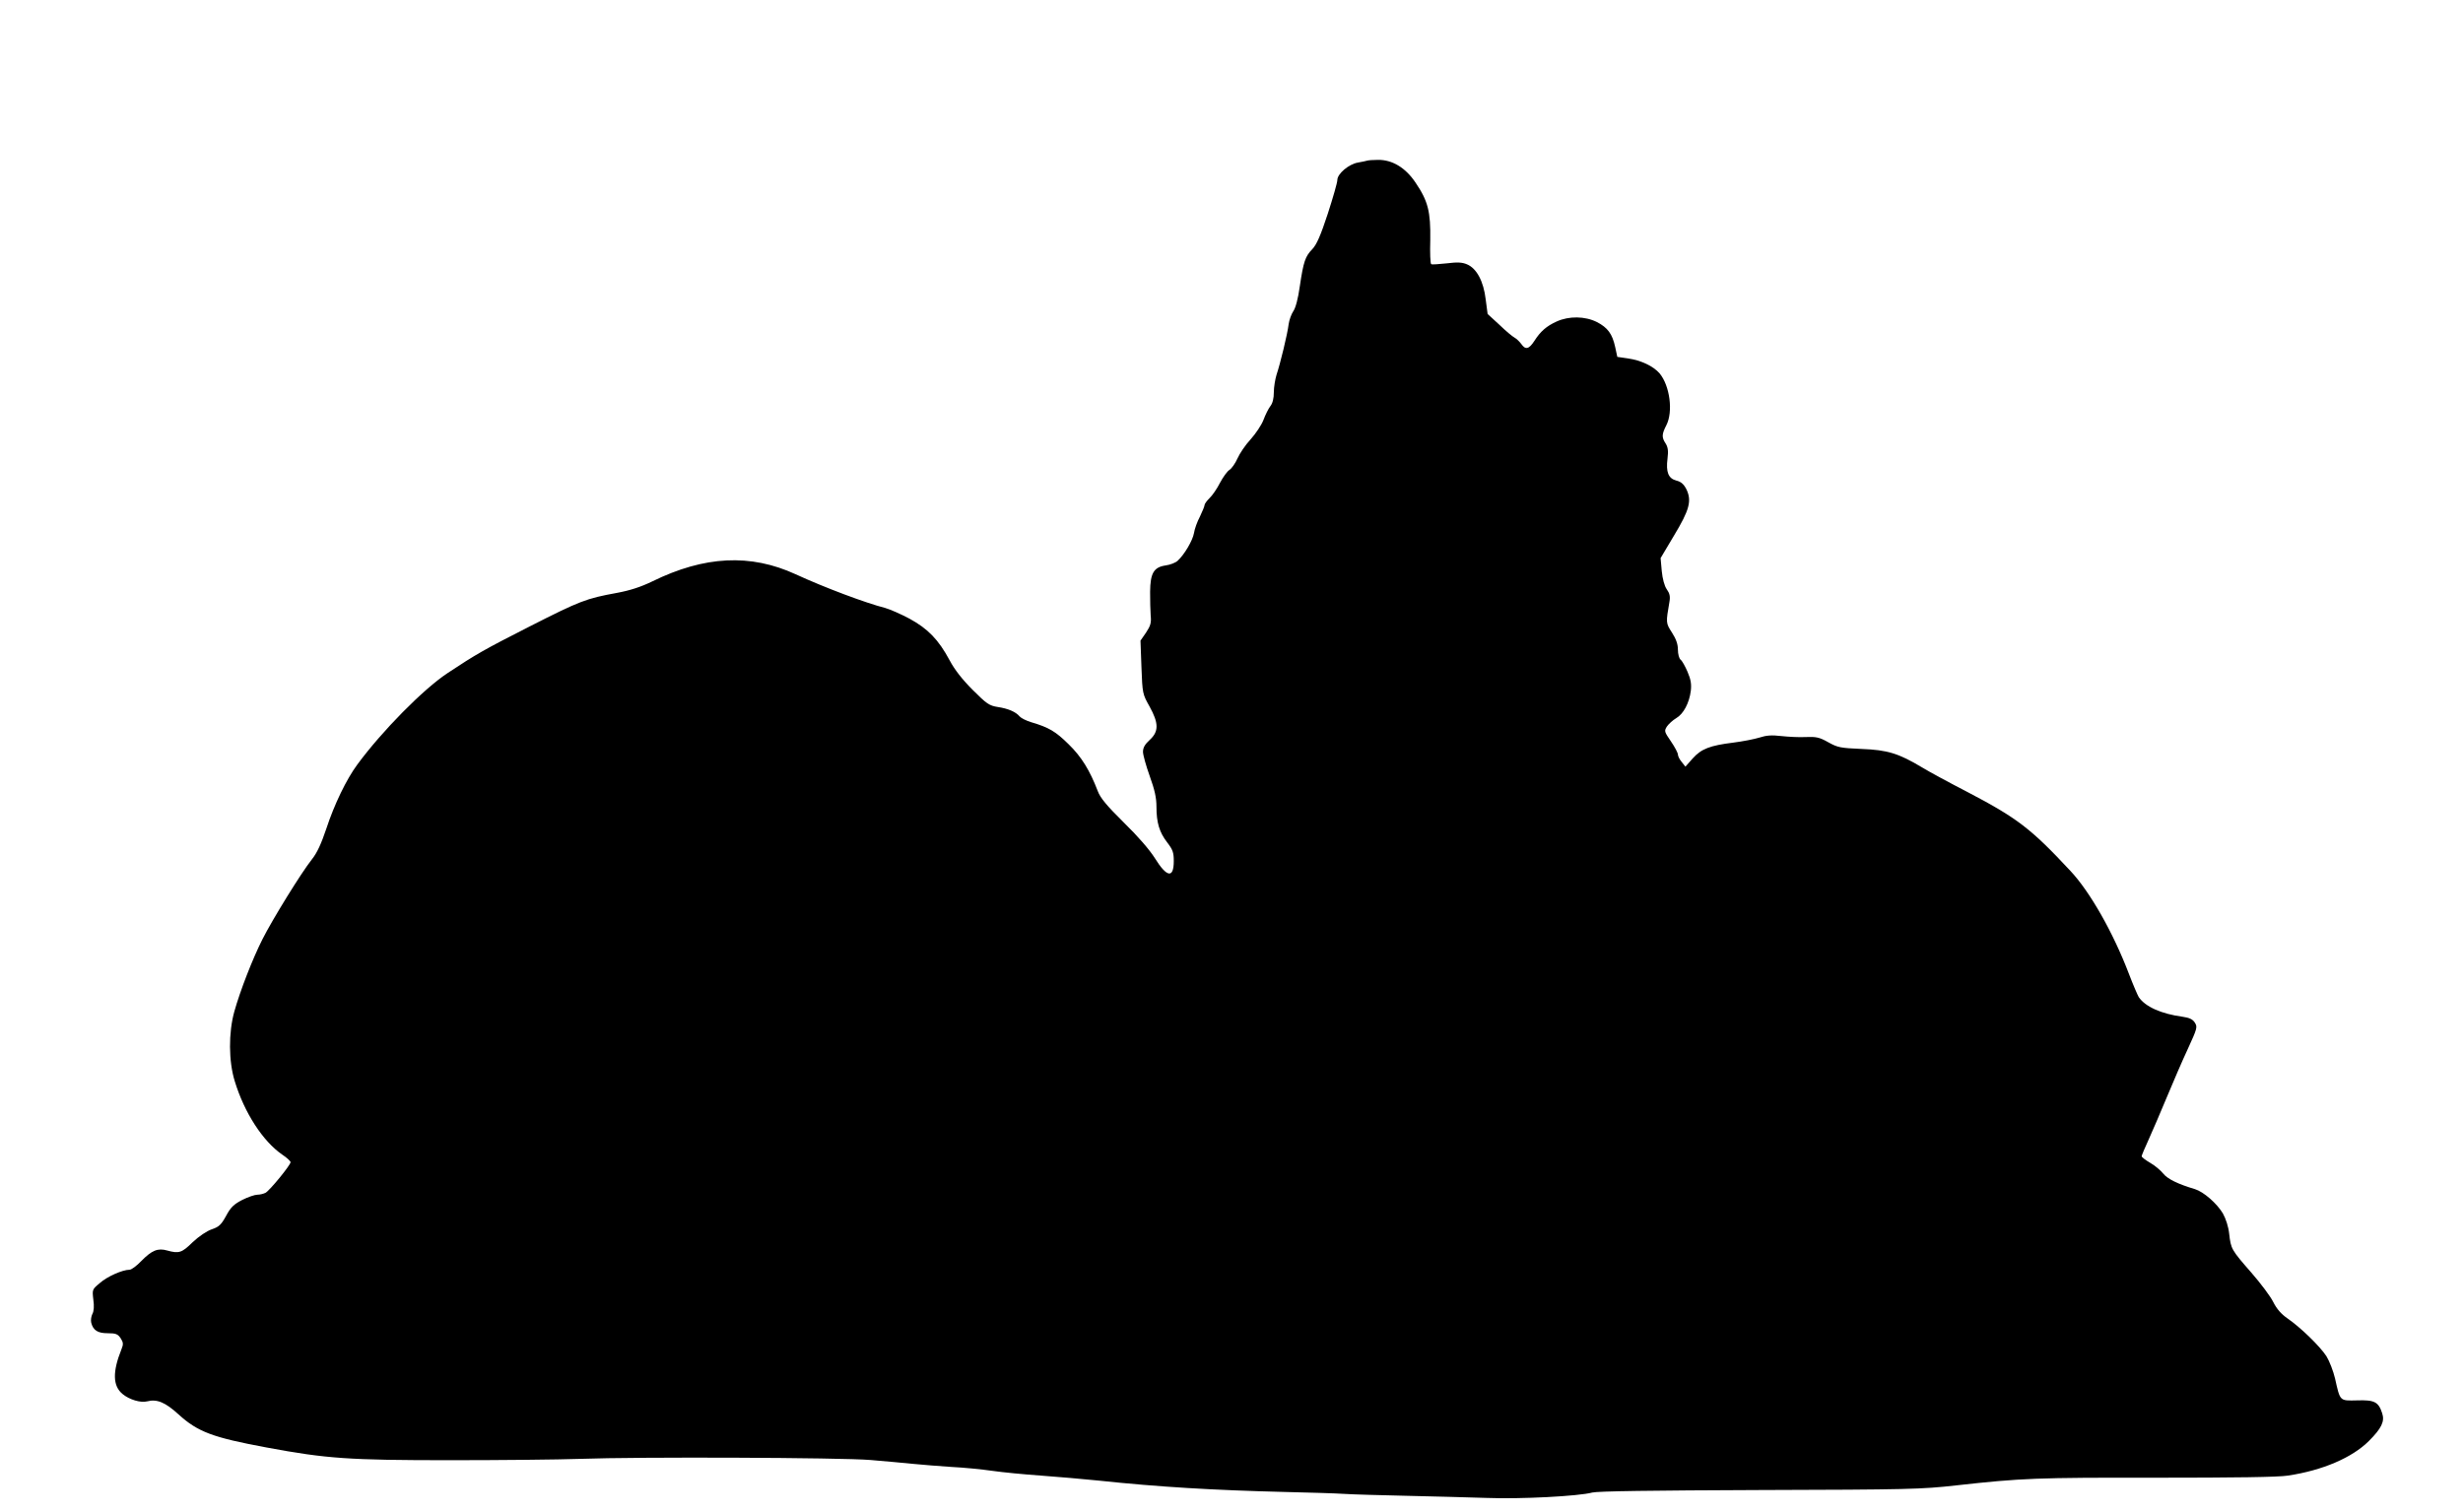 <?xml version="1.0" standalone="no"?>
<!DOCTYPE svg PUBLIC "-//W3C//DTD SVG 20010904//EN"
 "http://www.w3.org/TR/2001/REC-SVG-20010904/DTD/svg10.dtd">
<svg version="1.0" xmlns="http://www.w3.org/2000/svg"
 width="1280pt" height="786pt" viewBox="0 0 1280 786"
 preserveAspectRatio="xMidYMid meet">
<g transform="translate(0,786) scale(0.1,-0.1)"
fill="#000000" stroke="none">
<path d="M7105 7025 c-5 -2 -27 -6 -48 -10 -47 -8 -107 -58 -107 -91 0 -13
-23 -93 -50 -176 -37 -113 -58 -160 -80 -183 -37 -38 -46 -65 -65 -193 -9 -65
-22 -113 -34 -130 -10 -15 -21 -45 -24 -67 -6 -51 -44 -207 -63 -263 -7 -23
-14 -64 -14 -91 0 -31 -6 -57 -18 -72 -10 -13 -26 -45 -36 -72 -10 -26 -40
-71 -67 -101 -27 -29 -57 -74 -68 -99 -11 -25 -30 -52 -41 -59 -12 -7 -34 -38
-50 -68 -15 -30 -40 -66 -54 -79 -14 -14 -26 -30 -26 -36 0 -6 -11 -33 -24
-60 -14 -26 -28 -65 -31 -86 -7 -39 -50 -112 -85 -144 -11 -10 -39 -21 -62
-24 -62 -9 -80 -40 -81 -137 0 -44 1 -99 3 -124 4 -37 -1 -53 -24 -88 l-29
-42 5 -138 c5 -137 6 -140 42 -204 48 -87 49 -130 1 -174 -25 -23 -35 -40 -35
-62 0 -16 16 -73 35 -126 26 -72 35 -113 35 -159 0 -83 15 -133 56 -186 29
-38 34 -52 34 -97 0 -91 -36 -85 -98 15 -27 43 -88 114 -162 186 -90 89 -122
128 -135 163 -41 107 -84 178 -152 244 -67 66 -102 87 -194 114 -26 8 -52 21
-60 30 -20 24 -60 41 -113 49 -45 7 -58 16 -131 89 -54 54 -94 105 -120 154
-58 108 -113 164 -208 216 -45 24 -102 49 -127 56 -99 25 -313 105 -465 175
-235 108 -474 96 -745 -37 -60 -29 -115 -47 -185 -60 -159 -29 -190 -41 -452
-174 -240 -122 -281 -146 -426 -242 -126 -83 -342 -302 -470 -476 -57 -77
-120 -208 -161 -333 -27 -80 -48 -126 -76 -161 -54 -68 -203 -309 -256 -414
-51 -101 -115 -265 -146 -375 -31 -110 -30 -260 2 -363 50 -164 146 -312 246
-381 24 -16 44 -34 44 -40 0 -15 -108 -147 -130 -159 -10 -5 -29 -10 -43 -10
-13 0 -48 -12 -78 -27 -44 -23 -60 -38 -84 -83 -26 -47 -37 -57 -75 -70 -26
-9 -66 -36 -99 -67 -56 -55 -71 -60 -132 -43 -49 14 -80 1 -135 -55 -24 -25
-51 -45 -61 -45 -36 0 -116 -35 -154 -69 -40 -33 -40 -34 -34 -86 5 -34 3 -61
-5 -75 -6 -12 -9 -32 -6 -45 10 -40 34 -55 86 -55 42 0 52 -4 67 -26 14 -22
15 -31 4 -58 -47 -117 -45 -190 6 -232 35 -29 94 -47 128 -38 51 13 94 -5 163
-68 100 -91 178 -120 458 -172 311 -58 429 -66 954 -66 256 0 560 3 675 7 300
11 1356 7 1510 -6 72 -6 171 -15 220 -20 50 -5 140 -12 200 -16 61 -3 155 -12
210 -20 55 -8 170 -19 255 -25 85 -6 220 -18 300 -26 310 -33 599 -50 965 -59
127 -3 266 -7 310 -10 44 -3 190 -7 325 -10 135 -3 322 -8 415 -11 178 -7 480
9 550 28 27 7 312 11 870 13 772 2 843 4 1020 24 341 38 422 41 1040 40 409 0
635 3 685 11 180 27 334 93 421 180 66 66 83 102 69 144 -19 59 -40 70 -130
67 -92 -2 -88 -6 -115 114 -9 38 -29 90 -45 116 -35 53 -134 149 -202 196 -32
22 -56 49 -74 85 -14 29 -66 98 -114 153 -104 119 -106 123 -115 201 -4 38
-17 78 -33 107 -32 53 -100 112 -145 126 -88 26 -143 53 -165 81 -13 16 -43
42 -68 56 -24 14 -44 29 -44 34 0 4 16 43 36 86 20 44 62 142 94 219 32 77 81
191 110 253 49 107 51 114 36 137 -11 17 -28 25 -63 30 -111 15 -194 52 -228
102 -6 10 -29 63 -50 118 -82 216 -204 431 -306 539 -204 219 -276 274 -532
408 -95 49 -202 107 -238 129 -122 73 -180 91 -314 96 -110 5 -124 7 -174 35
-46 26 -63 29 -115 27 -34 -2 -91 1 -128 5 -51 6 -78 4 -115 -8 -26 -8 -87
-20 -135 -26 -121 -15 -166 -32 -211 -82 l-38 -43 -19 24 c-11 13 -20 30 -20
39 0 8 -16 39 -36 68 -35 51 -36 54 -21 78 9 13 31 33 48 43 38 22 68 79 76
142 4 36 0 59 -17 99 -12 28 -28 57 -36 63 -8 6 -14 30 -14 52 0 28 -9 55 -31
89 -32 50 -32 50 -13 160 5 28 1 44 -14 65 -12 17 -22 54 -26 95 l-6 67 69
116 c81 134 94 182 65 242 -14 27 -28 39 -52 45 -42 11 -55 44 -46 115 5 40 2
59 -10 78 -21 32 -20 48 4 95 36 70 18 205 -35 269 -33 38 -96 68 -165 78
l-55 8 -11 51 c-15 69 -39 101 -95 130 -62 31 -145 32 -209 3 -53 -24 -84 -51
-116 -101 -28 -43 -46 -48 -68 -16 -9 12 -24 27 -35 33 -10 5 -46 35 -79 67
l-61 56 -10 76 c-11 94 -47 161 -97 182 -26 11 -50 12 -107 5 -39 -4 -75 -7
-79 -4 -5 2 -7 59 -5 126 2 146 -11 201 -76 297 -52 78 -121 120 -196 119 -25
0 -50 -2 -56 -4z"/>
</g>
</svg>
